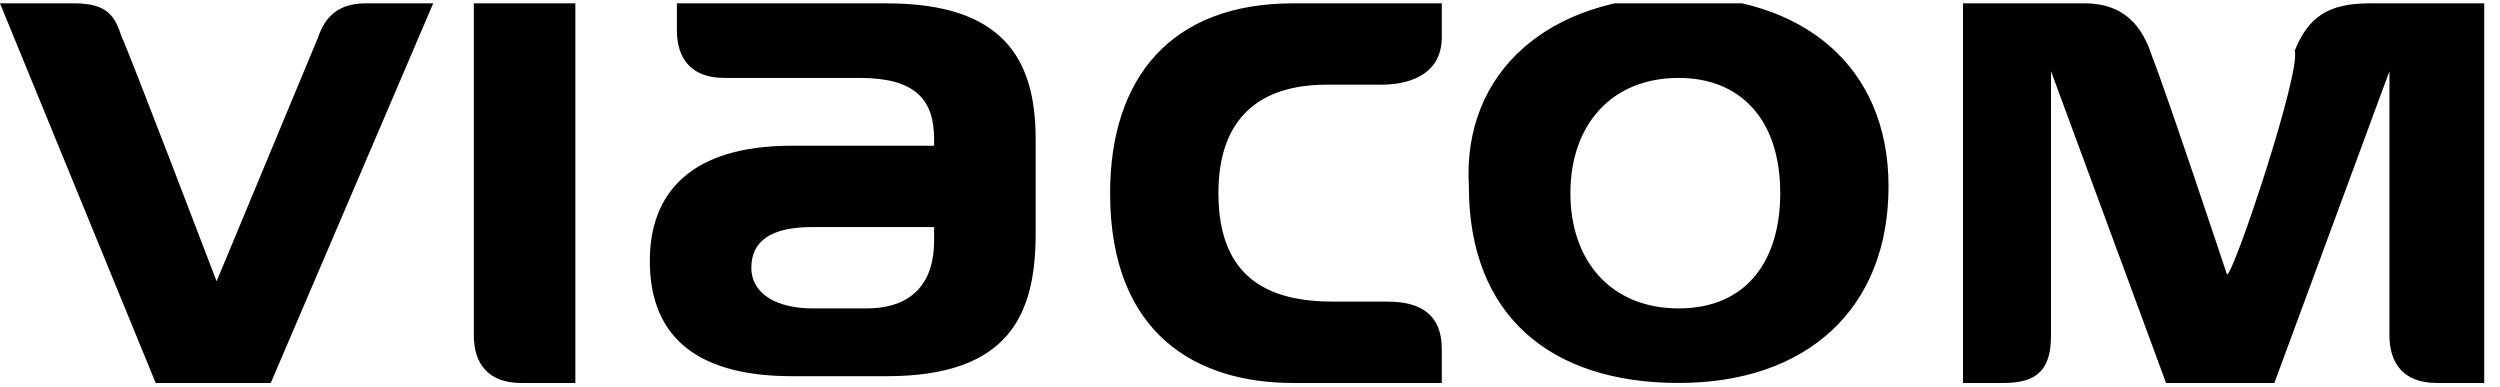 <svg enable-background="new 0 0 100.2 15.5" viewBox="0 0 100.2 15.5" xmlns="http://www.w3.org/2000/svg" xmlns:xlink="http://www.w3.org/1999/xlink"><clipPath id="a"><path d="m-31.6 46.3h100v15.4h-100z"/></clipPath><clipPath id="b"><path d="m0 56.8v-5.7h36.9v5.7"/></clipPath><g clip-path="url(#a)" transform="matrix(2.713 0 0 -2.717 0 154.46)"><g clip-path="url(#b)"><path d="m7 56.8v-4.9c0-.4.2-.7.7-.7h.8v5.6zm25.9-4s-.9 2.7-1.1 3.2c-.1.3-.3.8-1 .8h-1.8v-5.6h.6c.5 0 .7.2.7.7v3.9l1.7-4.6h1.6l1.7 4.6v-3.9c0-.4.2-.7.7-.7h.7v5.6h-1.7c-.6 0-.9-.2-1.1-.7.1-.3-.9-3.3-1-3.3zm-29.7-.1s-1.3 3.4-1.4 3.6c-.1.3-.2.5-.7.5h-1.1l2.3-5.6h1.7l2.4 5.6h-1c-.4 0-.6-.2-.7-.5zm16.4 2.9h.8c.5 0 .9.2.9.7v.5h-2.2c-1.8 0-2.7-1.1-2.7-2.8 0-2.1 1.3-2.8 2.7-2.8h2.2v.5c0 .5-.3.7-.8.7h-.8c-.9 0-1.7.3-1.7 1.6 0 1.1.6 1.6 1.6 1.6zm-5.8-2.3c0-.6-.3-1-1-1h-.8c-.5 0-.9.2-.9.6s.3.6.9.6h1.8zm-.7 3.5h-3.1v-.4c0-.4.2-.7.7-.7h2c.8 0 1.1-.3 1.1-.9v-.1h-2.1c-1.5 0-2.1-.7-2.1-1.7 0-1.2.8-1.7 2.1-1.7h1.4c1.8 0 2.2.9 2.2 2.1v1.4c0 1.2-.5 2-2.2 2zm11.7-4.5c1 0 1.5.7 1.5 1.7 0 1.1-.6 1.7-1.5 1.7-1 0-1.6-.7-1.6-1.7s.6-1.7 1.6-1.7zm0 4.6c1.8 0 3.1-1 3.1-2.8s-1.2-2.9-3.1-2.9-3.1 1-3.1 2.9c-.1 1.7 1.2 2.8 3.1 2.8z"/></g></g></svg>